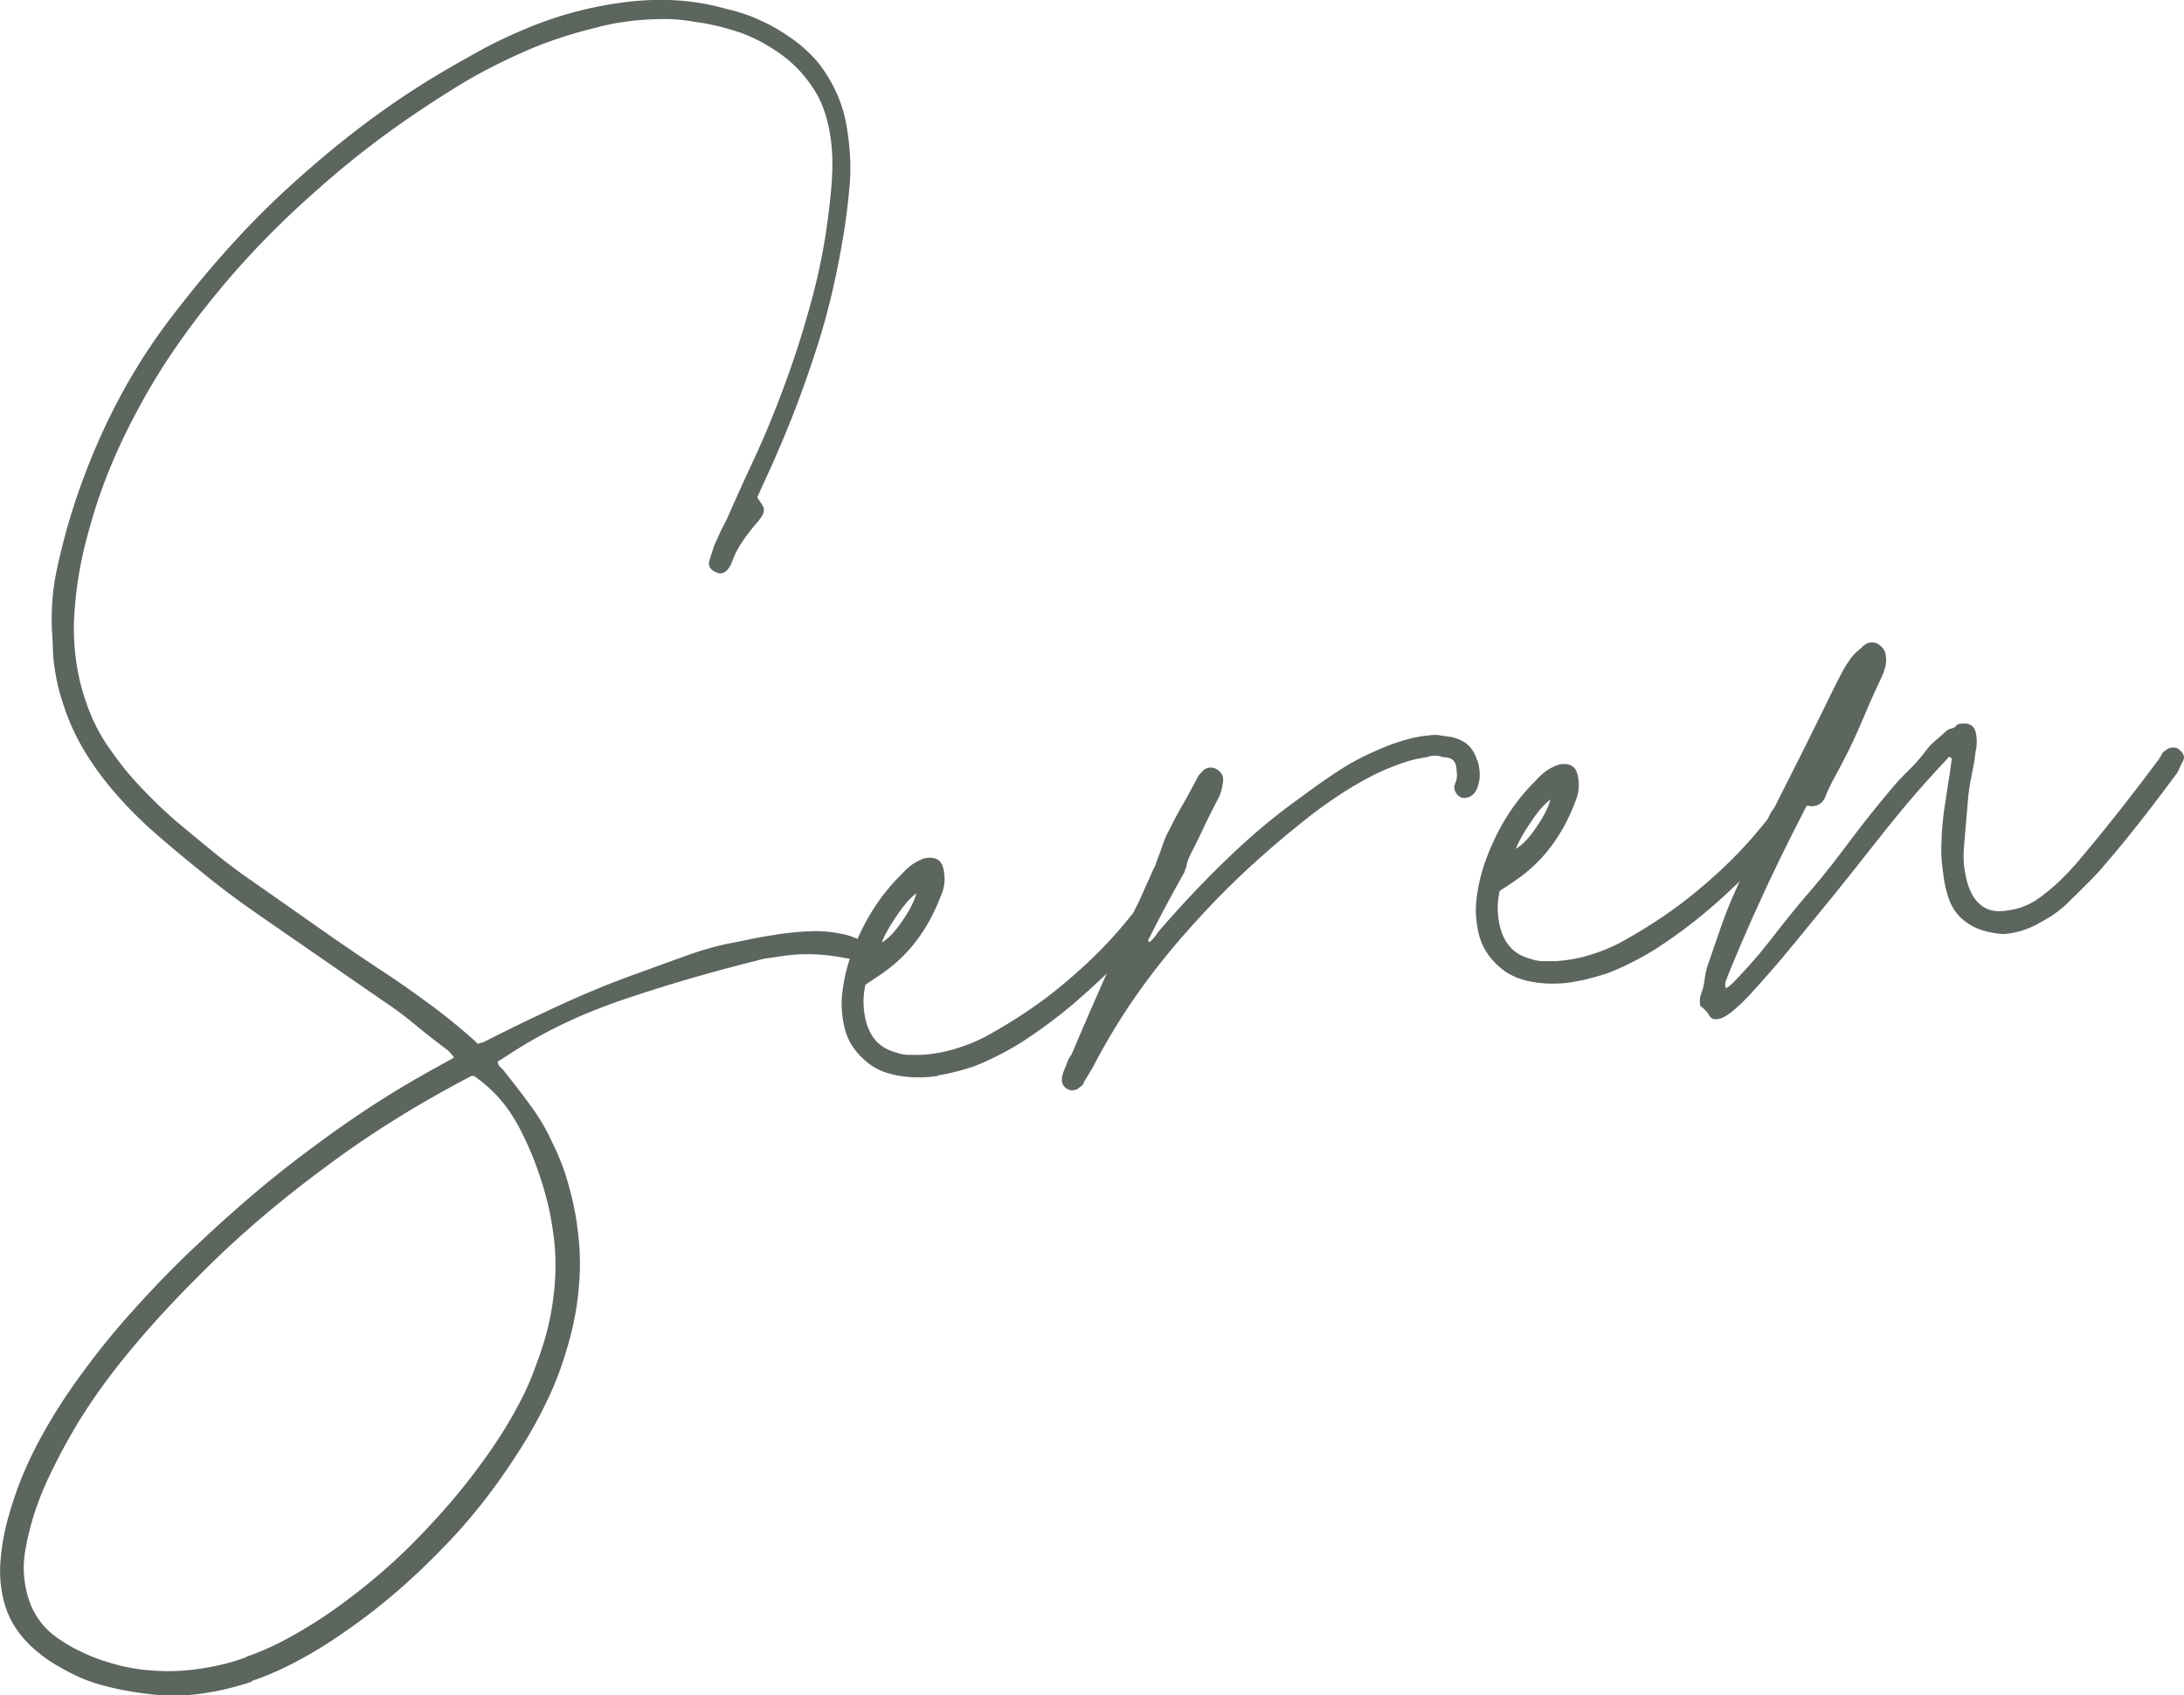 <svg xmlns="http://www.w3.org/2000/svg" id="_レイヤー_2" width="118.63" height="92.08"><defs><style>.cls-1{fill:#5c655e}</style></defs><g id="_レイヤー_1-2"><path d="M13.36 89.99c1.35-.48 2.19-.96 2.61-1.2 1.26-.71 2.02-1.26 2.4-1.53 2.39-1.74 3.73-3.11 4.4-3.8 2.01-2.07 3.14-3.64 3.7-4.43.77-1.09 1.23-1.89 1.45-2.29.68-1.2.99-2.03 1.14-2.45.74-1.9.91-3.15.99-3.77.25-1.87.06-3.17-.04-3.82-.14-.96-.32-1.58-.4-1.89-.52-1.84-1.09-2.95-1.37-3.5-.86-1.66-1.86-2.41-2.36-2.78l-.14-.1s-.07 0-.08.01c-.04 0-.07 0-.08.01l-.53.28c-4 2.14-6.4 3.93-7.61 4.83-3.61 2.69-5.74 4.82-6.8 5.89-1.77 1.77-2.86 3.05-3.4 3.7-1.63 1.93-2.53 3.36-2.98 4.08-.72 1.2-1.14 2.04-1.35 2.46-.63 1.25-.93 2.16-1.08 2.62-.27.9-.39 1.51-.44 1.82a5.3 5.3 0 0 0-.03 1.88c.14.92.43 1.42.57 1.67.44.75.98 1.13 1.25 1.32.54.37.92.56 1.11.65.57.28 1 .44 1.22.51 1.33.45 2.22.53 2.67.56 1.34.11 2.24-.03 2.69-.09 1.27-.19 2.07-.47 2.47-.61Zm.32 1.34c-1.28.43-2.15.56-2.59.63-1.47.22-2.47.11-2.96.05-1.49-.17-2.48-.45-2.98-.6-.6-.2-.98-.38-1.17-.48-.57-.28-.93-.5-1.11-.61C.44 88.77.19 87.04.06 86.18c-.09-.64-.05-1.24-.02-1.54.09-1.03.27-1.68.35-2.01.26-.97.5-1.61.61-1.92.53-1.38 1.01-2.25 1.25-2.69.72-1.31 1.28-2.12 1.56-2.53 1.58-2.27 2.81-3.64 3.43-4.33 1.85-2.06 3.21-3.32 3.89-3.95 2.9-2.71 5-4.27 6.05-5.04 3.15-2.34 5.44-3.6 6.58-4.23l.9-.5c-.1-.15-.17-.22-.2-.26-.1-.11-.19-.18-.23-.21-.87-.65-1.41-1.09-1.68-1.32-.81-.67-1.41-1.07-1.71-1.27L14 49.65c-1.54-1.07-2.5-1.84-2.97-2.23a77 77 0 0 1-2.83-2.37c-1.08-.98-1.7-1.7-2.01-2.06-.93-1.08-1.44-1.93-1.69-2.35-.6-1.05-.86-1.8-.99-2.17-.39-1.12-.5-1.87-.55-2.24-.08-.52-.08-.84-.09-1-.01-.49-.04-.84-.05-1.01-.07-1.82.2-2.99.33-3.57.39-1.75.77-2.89.95-3.46 1.98-5.87 4.54-9.12 5.82-10.75 3.22-4.1 5.79-6.32 7.08-7.44 3.86-3.34 6.89-5.03 8.41-5.88 1.31-.76 2.25-1.17 2.73-1.38C29.55 1.12 30.52.85 31 .71c.63-.17 1.06-.27 1.28-.31.65-.14 1.08-.2 1.29-.23 3.03-.45 5 .07 5.99.34.84.2 1.35.42 1.61.54.76.33 1.24.64 1.48.8 1.48.96 2.04 1.86 2.31 2.3.83 1.34 1 2.48 1.08 3.05.23 1.55.14 2.57.09 3.08-.14 1.53-.32 2.53-.41 3.03-.53 3.05-1.16 4.99-1.48 5.96-.95 2.91-1.79 4.79-2.2 5.74l-.89 1.96v.08c.32.44.34.55.34.6.04.24-.22.55-.34.7-.45.51-.7.88-.82 1.06-.37.54-.52.97-.6 1.19-.03.09-.12.21-.16.27-.27.37-.53.27-.66.22-.48-.21-.41-.5-.38-.64.08-.26.14-.44.17-.53.08-.28.16-.45.21-.54.18-.43.32-.7.39-.83.21-.4.33-.69.39-.83.58-1.31.98-2.17 1.18-2.6.6-1.29.96-2.18 1.14-2.63 1.07-2.68 1.6-4.51 1.86-5.42.8-2.74 1.03-4.65 1.15-5.6.13-1.04.17-1.72.18-2.06.05-1.02-.05-1.69-.1-2.02-.24-1.59-.77-2.37-1.04-2.76-.8-1.16-1.67-1.71-2.1-1.99-.99-.63-1.69-.85-2.03-.96-1.05-.33-1.79-.44-2.17-.49-1-.18-1.67-.16-2-.15-.99.02-1.66.12-1.99.17-.36.05-.6.1-.71.13-.36.07-.56.13-.67.16-2.16.52-3.47 1.11-4.13 1.4-1.97.88-3.21 1.66-3.83 2.05-3.84 2.4-6.08 4.37-7.2 5.36-3.37 2.96-5.26 5.36-6.21 6.55-2.19 2.81-3.27 4.88-3.81 5.91-1.62 3.11-2.22 5.42-2.53 6.58-.57 2.2-.63 3.78-.67 4.57 0 .53.02.86.03 1.03.03.5.08.82.1.98.19 1.31.51 2.14.66 2.55a9.6 9.6 0 0 0 1.29 2.37c.72 1.03 1.32 1.65 1.61 1.96.89.93 1.51 1.48 1.83 1.76 1.07.9 1.78 1.47 2.13 1.76 1.06.86 1.82 1.37 2.19 1.63 1.73 1.21 2.88 2.02 3.45 2.42 1.73 1.21 2.9 1.99 3.48 2.37 1.31.86 2.16 1.5 2.59 1.81 1.28.95 2.06 1.65 2.45 2l.14.14c.07-.05.15-.06.19-.07.12-.02.17-.05.19-.07 2.04-1.03 3.44-1.68 4.14-2 2.1-.96 3.51-1.47 4.22-1.72 1.31-.48 2.2-.8 2.65-.96 1.33-.48 2.23-.64 2.68-.72.55-.12.93-.19 1.13-.23.57-.11.95-.16 1.13-.19.84-.12 1.39-.15 1.66-.16.83-.04 1.39.07 1.67.12.38.07.61.15.72.2.35.13.58.23.69.28.22.09.32.21.37.27.19.18.11.38.07.48-.08.3-.29.33-.4.34-.12.02-.22-.02-.27-.04-.15-.06-.26-.07-.32-.08-2.15-.5-3.45-.3-4.1-.21-.32.05-.52.08-.62.09-.3.04-.51.1-.61.13-3.61.9-5.95 1.68-7.12 2.07-3.51 1.17-5.56 2.5-6.59 3.17l-.41.26c.03.2.12.28.17.32.14.12.21.22.24.27.7.87 1.14 1.47 1.36 1.77.66.9.98 1.56 1.13 1.89.57 1.14.8 1.9.91 2.29.33 1.15.45 1.92.5 2.31.25 1.71.15 2.85.1 3.42-.15 1.71-.52 2.9-.7 3.5-.41 1.36-.82 2.22-1.03 2.66-.62 1.29-1.13 2.1-1.38 2.5-1.94 3.09-3.62 4.81-4.45 5.66-2.51 2.57-4.53 3.95-5.54 4.64-1.07.73-1.85 1.14-2.24 1.35-1.17.62-2 .91-2.41 1.05Z" class="cls-1"/><path d="M47.9 51.19c.52-.32.9-.87 1.09-1.14.57-.82.72-1.3.79-1.54-.48.36-.87.93-1.06 1.21-.59.86-.74 1.26-.82 1.46Zm3.06 7.24c-.92.14-1.55.07-1.87.03-1.37-.16-1.95-.72-2.24-.99-.88-.83-1-1.7-1.07-2.14-.12-.8-.04-1.35 0-1.63.12-.83.29-1.34.37-1.6.91-2.66 2.2-3.99 2.85-4.65.21-.23.36-.35.43-.41.22-.17.4-.26.49-.3.23-.12.33-.13.39-.14.84-.12.93.49.97.79.09.6-.07 1-.15 1.2-1.08 2.89-2.79 4.01-3.64 4.57l-.48.32c-.17.76-.09 1.29-.06 1.55.25 1.67 1.24 1.99 1.74 2.14.34.11.57.12.69.12h.67c1.05-.07 1.68-.28 2-.38.95-.3 1.53-.63 1.82-.8 2.25-1.27 3.53-2.35 4.17-2.9 1.92-1.63 2.97-2.95 3.5-3.61.1-.18.15-.28.17-.33.08-.15.17-.25.22-.3.16-.27.35-.3.44-.31.2-.03.32.03.38.07.31.2.34.38.36.48.02.16-.04.3-.07.38-.25.52-.44.72-.53.81a45 45 0 0 1-3.29 3.31c-1.72 1.58-3.06 2.45-3.72 2.89-.6.37-1.04.6-1.26.71-.66.34-1.12.52-1.35.61-.47.15-.79.24-.96.28-.49.13-.81.18-.97.2Z" class="cls-1"/><path d="M80.25 41.29c.23.74.09 1.22.01 1.46-.17.47-.46.54-.61.58-.28.04-.41-.09-.47-.15-.19-.2-.19-.39-.19-.48.03-.09.05-.14.06-.17.03-.09.05-.14.06-.17.02-.12.03-.19.03-.23 0-.1-.01-.21-.02-.26-.01-.36-.11-.49-.16-.55-.15-.18-.45-.19-.6-.2-.39-.15-.7-.05-.85 0-.76.11-1.22.28-1.45.36-.7.25-1.18.48-1.42.6-1.02.52-1.65.94-1.97 1.15-.94.63-1.53 1.09-1.82 1.33-3.53 2.8-5.48 5.02-6.46 6.12-2.93 3.32-4.35 6-5.06 7.34l-.46.76c-.02.13-.1.18-.13.2-.11.08-.18.14-.22.17-.27.12-.43.05-.51.01-.24-.11-.29-.29-.32-.38-.04-.24.04-.47.08-.58.09-.22.16-.39.19-.48.1-.26.19-.38.24-.44a262 262 0 0 1 2.22-5.09c1.13-2.53 1.89-4.21 2.26-5.05.07-.09.09-.19.11-.24.04-.15.08-.24.1-.28.15-.39.24-.66.29-.8.14-.41.27-.64.34-.76.34-.7.59-1.13.72-1.35.37-.65.58-1.06.69-1.26.06-.13.12-.22.14-.27.08-.13.15-.2.19-.23.31-.37.63-.26.78-.2.45.26.41.56.39.72-.02.17-.05.31-.07.38-.05.21-.11.36-.14.43-.38.71-.63 1.23-.76 1.5-.37.79-.62 1.29-.75 1.53-.22.44-.25.63-.26.73-.03.09-.05.14-.06.17-.03.09-.05.14-.06.17-1 1.78-1.61 2.98-1.91 3.58-.04 0-.04.03-.03.05 0 .04-.02.07-.03.09l.09.07c.14-.14.21-.22.25-.26.1-.12.15-.2.17-.25 1.77-2.05 3.05-3.3 3.69-3.92 1.92-1.87 3.39-2.93 4.13-3.46.95-.71 1.61-1.15 1.93-1.36.98-.65 1.75-.98 2.13-1.15.69-.31 1.17-.46 1.41-.53.72-.23 1.23-.28 1.48-.3.32-.05.5-.02.59 0 .27.04.46.07.56.08 1.09.21 1.33.93 1.45 1.29ZM82.34 46.1c.52-.32.9-.87 1.09-1.14.57-.82.72-1.3.79-1.54-.48.36-.87.93-1.06 1.22-.59.86-.74 1.26-.82 1.46m3.07 7.24c-.92.14-1.55.07-1.87.03-1.37-.16-1.95-.72-2.24-.99-.87-.83-1-1.7-1.07-2.14-.12-.8-.04-1.35 0-1.63.12-.83.29-1.34.37-1.6.91-2.66 2.2-3.99 2.85-4.65.21-.23.36-.35.43-.41.22-.17.4-.26.49-.3.23-.11.33-.13.39-.14.84-.12.93.49.97.79.09.6-.07 1-.15 1.2-1.08 2.89-2.79 4.01-3.64 4.57l-.48.32c-.17.76-.09 1.29-.06 1.55.25 1.67 1.24 1.99 1.74 2.14.34.11.57.12.69.12h.67c1.05-.07 1.68-.28 2-.38.95-.3 1.53-.63 1.82-.8 2.25-1.27 3.53-2.35 4.17-2.89 1.92-1.63 2.97-2.95 3.5-3.61.1-.18.15-.28.17-.33.08-.15.17-.25.22-.3.16-.27.35-.3.44-.31.2-.03.32.03.38.07.31.2.34.38.36.48.02.16-.04.3-.07.38-.25.52-.44.72-.53.81-1.57 1.74-2.72 2.79-3.29 3.32-1.72 1.58-3.06 2.45-3.72 2.89-.6.37-1.04.6-1.26.71-.66.34-1.12.52-1.35.61-.47.15-.79.24-.96.28-.49.13-.81.18-.97.2Z" class="cls-1"/><path d="M93.27 55.35c-.28.04-.39-.13-.44-.22-.16-.26-.34-.4-.43-.46-.05-.03-.05-.06-.05-.07-.05-.32 0-.49.04-.58.15-.39.18-.68.2-.82.06-.44.15-.72.2-.86.34-.99.57-1.64.68-1.97.34-.99.63-1.63.77-1.94 1.25-2.83 2.18-4.65 2.64-5.56 1.39-2.73 2.28-4.57 2.73-5.49.22-.44.37-.72.44-.86.22-.42.43-.69.53-.83.14-.18.26-.28.32-.33.18-.15.28-.24.32-.29.18-.15.29-.16.34-.17.32-.05.49.09.57.16.25.21.29.42.3.53.05.32 0 .53-.03.64-.08.32-.18.52-.23.62-.5 1.05-.8 1.77-.95 2.13-.45 1.08-.81 1.79-.99 2.14-.22.44-.4.76-.49.93-.27.49-.42.81-.49.97l-.12.3c-.19.39-.48.44-.62.46-.12.02-.29-.01-.37-.03-1.17 2.25-1.88 3.78-2.24 4.54-1.06 2.29-1.7 3.85-2.02 4.63-.06.17-.11.29-.13.35-.08.17-.03.33 0 .41.19-.11.29-.22.35-.27.16-.17.25-.26.3-.31.99-1.04 1.56-1.78 1.84-2.14.85-1.1 1.45-1.82 1.75-2.17 1.22-1.4 1.94-2.38 2.3-2.86 1.09-1.46 1.87-2.39 2.26-2.86.48-.6.87-.98 1.07-1.18.59-.57.88-.97 1.03-1.17.2-.27.39-.42.48-.5.27-.22.44-.38.52-.46.14-.14.27-.18.34-.19.2-.05.26-.14.3-.19.03-.05.14-.06.19-.07.76-.11.83.39.87.64.03.2.02.35.02.42 0 .22-.04.37-.06.44-.07.62-.16 1.03-.2 1.23-.13.61-.18 1.02-.2 1.23l-.12 1.42-.12 1.42c-.04.54.01.91.04 1.09.18 1.23.55 1.63.74 1.82.56.59 1.3.48 1.67.42.88-.13 1.42-.51 1.69-.7.55-.41.87-.71 1.03-.86.48-.46.78-.8.93-.97 1.18-1.39 1.92-2.33 2.29-2.8 1.11-1.41 1.84-2.38 2.2-2.87.1-.14.14-.22.16-.27.06-.13.14-.17.18-.19.18-.15.26-.16.3-.17.28-.04.37.03.42.06.41.31.31.54.26.65-.1.18-.16.32-.19.39-.09.22-.18.34-.23.4-.98 1.33-1.67 2.2-2.01 2.64-1.03 1.31-1.77 2.15-2.14 2.58-.35.38-.59.62-.71.73-.35.36-.61.61-.75.74-.7.75-1.36 1.1-1.68 1.27-.37.22-.64.33-.78.38-.4.16-.7.2-.84.23-.16.02-.25.04-.3.04-.14.02-.22 0-.26 0-1.16-.11-1.66-.47-1.91-.65-.75-.54-.94-1.27-1.04-1.64-.08-.27-.1-.43-.12-.51-.04-.24-.06-.4-.07-.48-.12-.8-.11-1.29-.1-1.53.02-.98.11-1.63.16-1.96.14-.98.24-1.59.29-1.89l.12-.87-.14-.1-.74.8c-1.47 1.6-2.36 2.74-2.81 3.3-1.34 1.7-2.25 2.84-2.71 3.41-1.07 1.3-1.77 2.16-2.12 2.59-1.05 1.29-1.8 2.11-2.17 2.52-.24.28-.43.47-.53.57-.28.29-.48.45-.57.53-.32.29-.55.41-.66.46s-.25.08-.31.09Z" class="cls-1"/></g></svg>